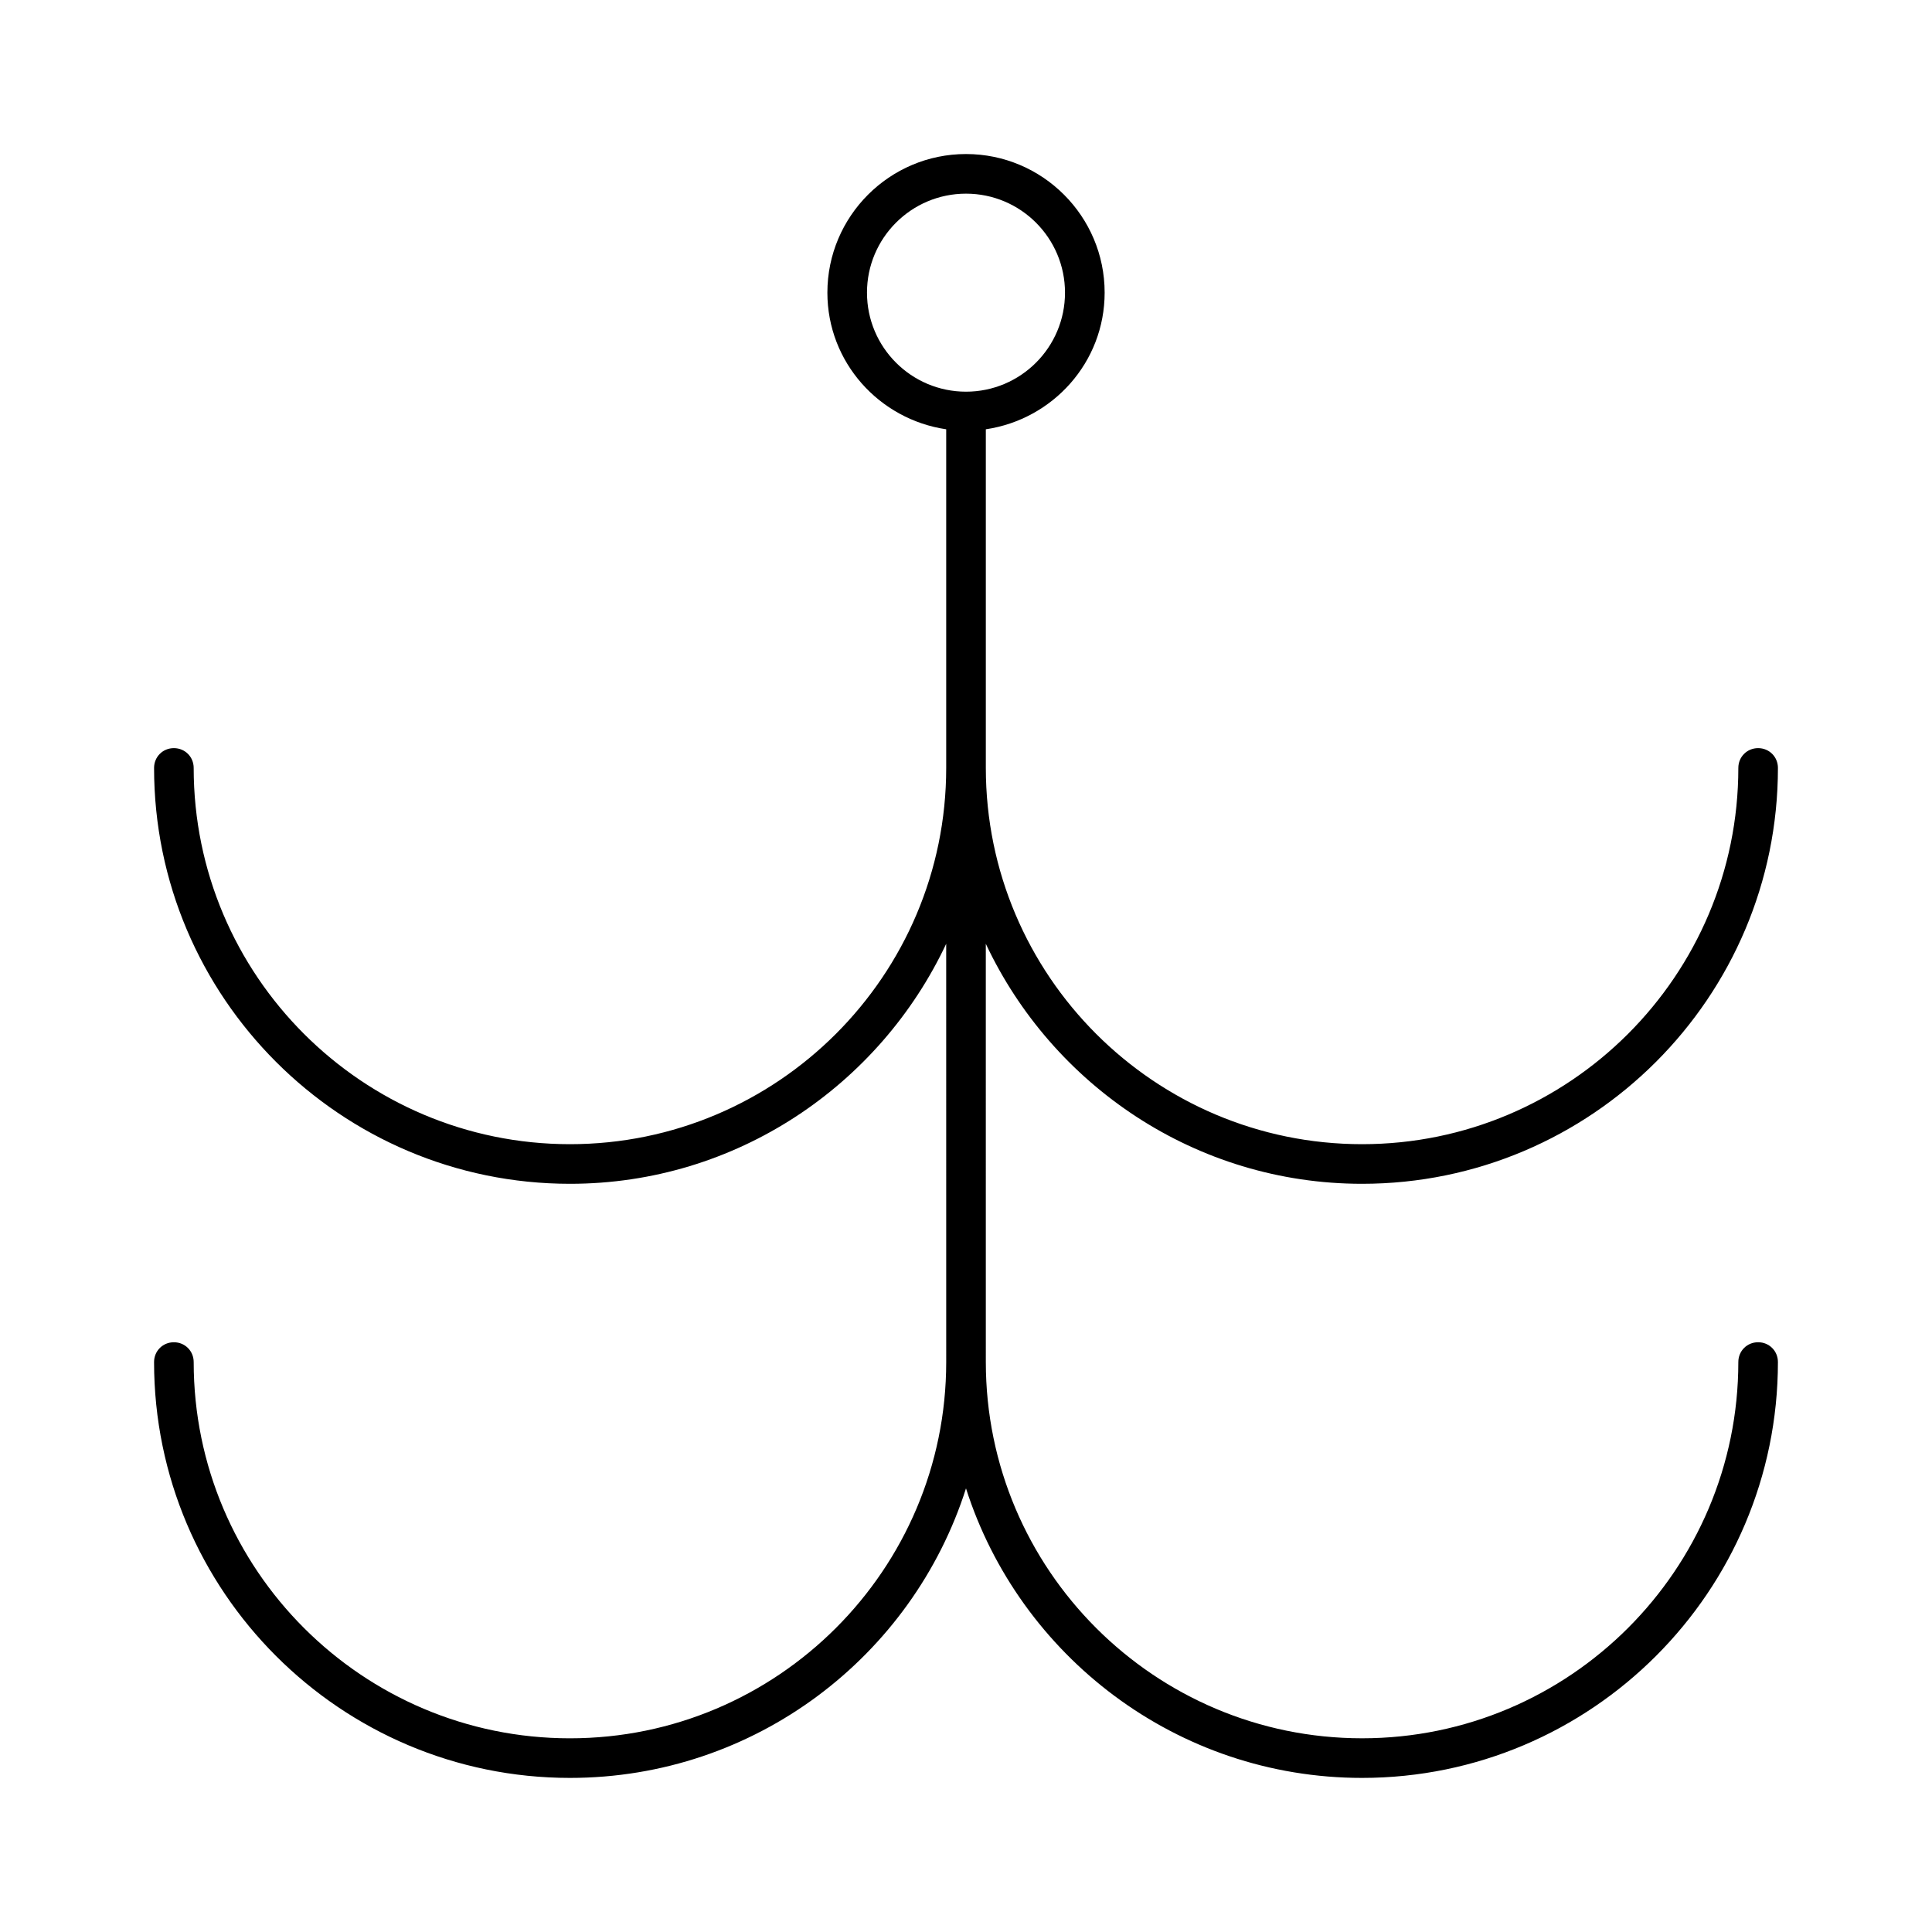 <?xml version="1.0" encoding="UTF-8"?>
<!-- Uploaded to: ICON Repo, www.iconrepo.com, Generator: ICON Repo Mixer Tools -->
<svg fill="#000000" width="800px" height="800px" version="1.1" viewBox="144 144 512 512" xmlns="http://www.w3.org/2000/svg">
 <path d="m295.04 604.67c-55 0-99.711-44.715-99.711-99.711 0-2.938-2.309-5.246-5.246-5.246-2.941-0.004-5.254 2.305-5.254 5.242 0 60.773 49.438 110.21 110.21 110.21 49.121 0 90.789-32.223 104.96-76.727 14.168 44.398 55.84 76.727 104.96 76.727 60.773 0 110.21-49.438 110.21-110.21 0-2.938-2.309-5.246-5.246-5.246s-5.246 2.309-5.246 5.246c0 55-44.715 99.711-99.711 99.711-55 0-99.711-44.715-99.711-99.711l-0.004-110.84c17.633 37.473 55.629 63.605 99.711 63.605 60.773 0 110.21-49.438 110.21-110.21 0-2.938-2.309-5.246-5.246-5.246s-5.246 2.309-5.246 5.246c0 55-44.715 99.711-99.711 99.711-55 0-99.711-44.715-99.711-99.711v-89.742c17.738-2.625 31.488-17.738 31.488-36.211 0-20.258-16.48-36.734-36.734-36.734-20.262-0.004-36.742 16.477-36.742 36.734 0 18.473 13.75 33.586 31.488 36.211v89.742c0 55-44.715 99.711-99.711 99.711-55 0-99.715-44.715-99.715-99.711 0-2.938-2.309-5.246-5.246-5.246-2.938-0.004-5.25 2.305-5.25 5.246 0 60.773 49.438 110.21 110.21 110.21 44.082 0 82.078-26.137 99.711-63.605l0.004 110.84c0 55-44.711 99.715-99.711 99.715zm78.719-383.11c0-14.484 11.754-26.238 26.238-26.238s26.238 11.754 26.238 26.238c0.004 14.484-11.75 26.238-26.234 26.238s-26.242-11.754-26.242-26.238z"/>
</svg>